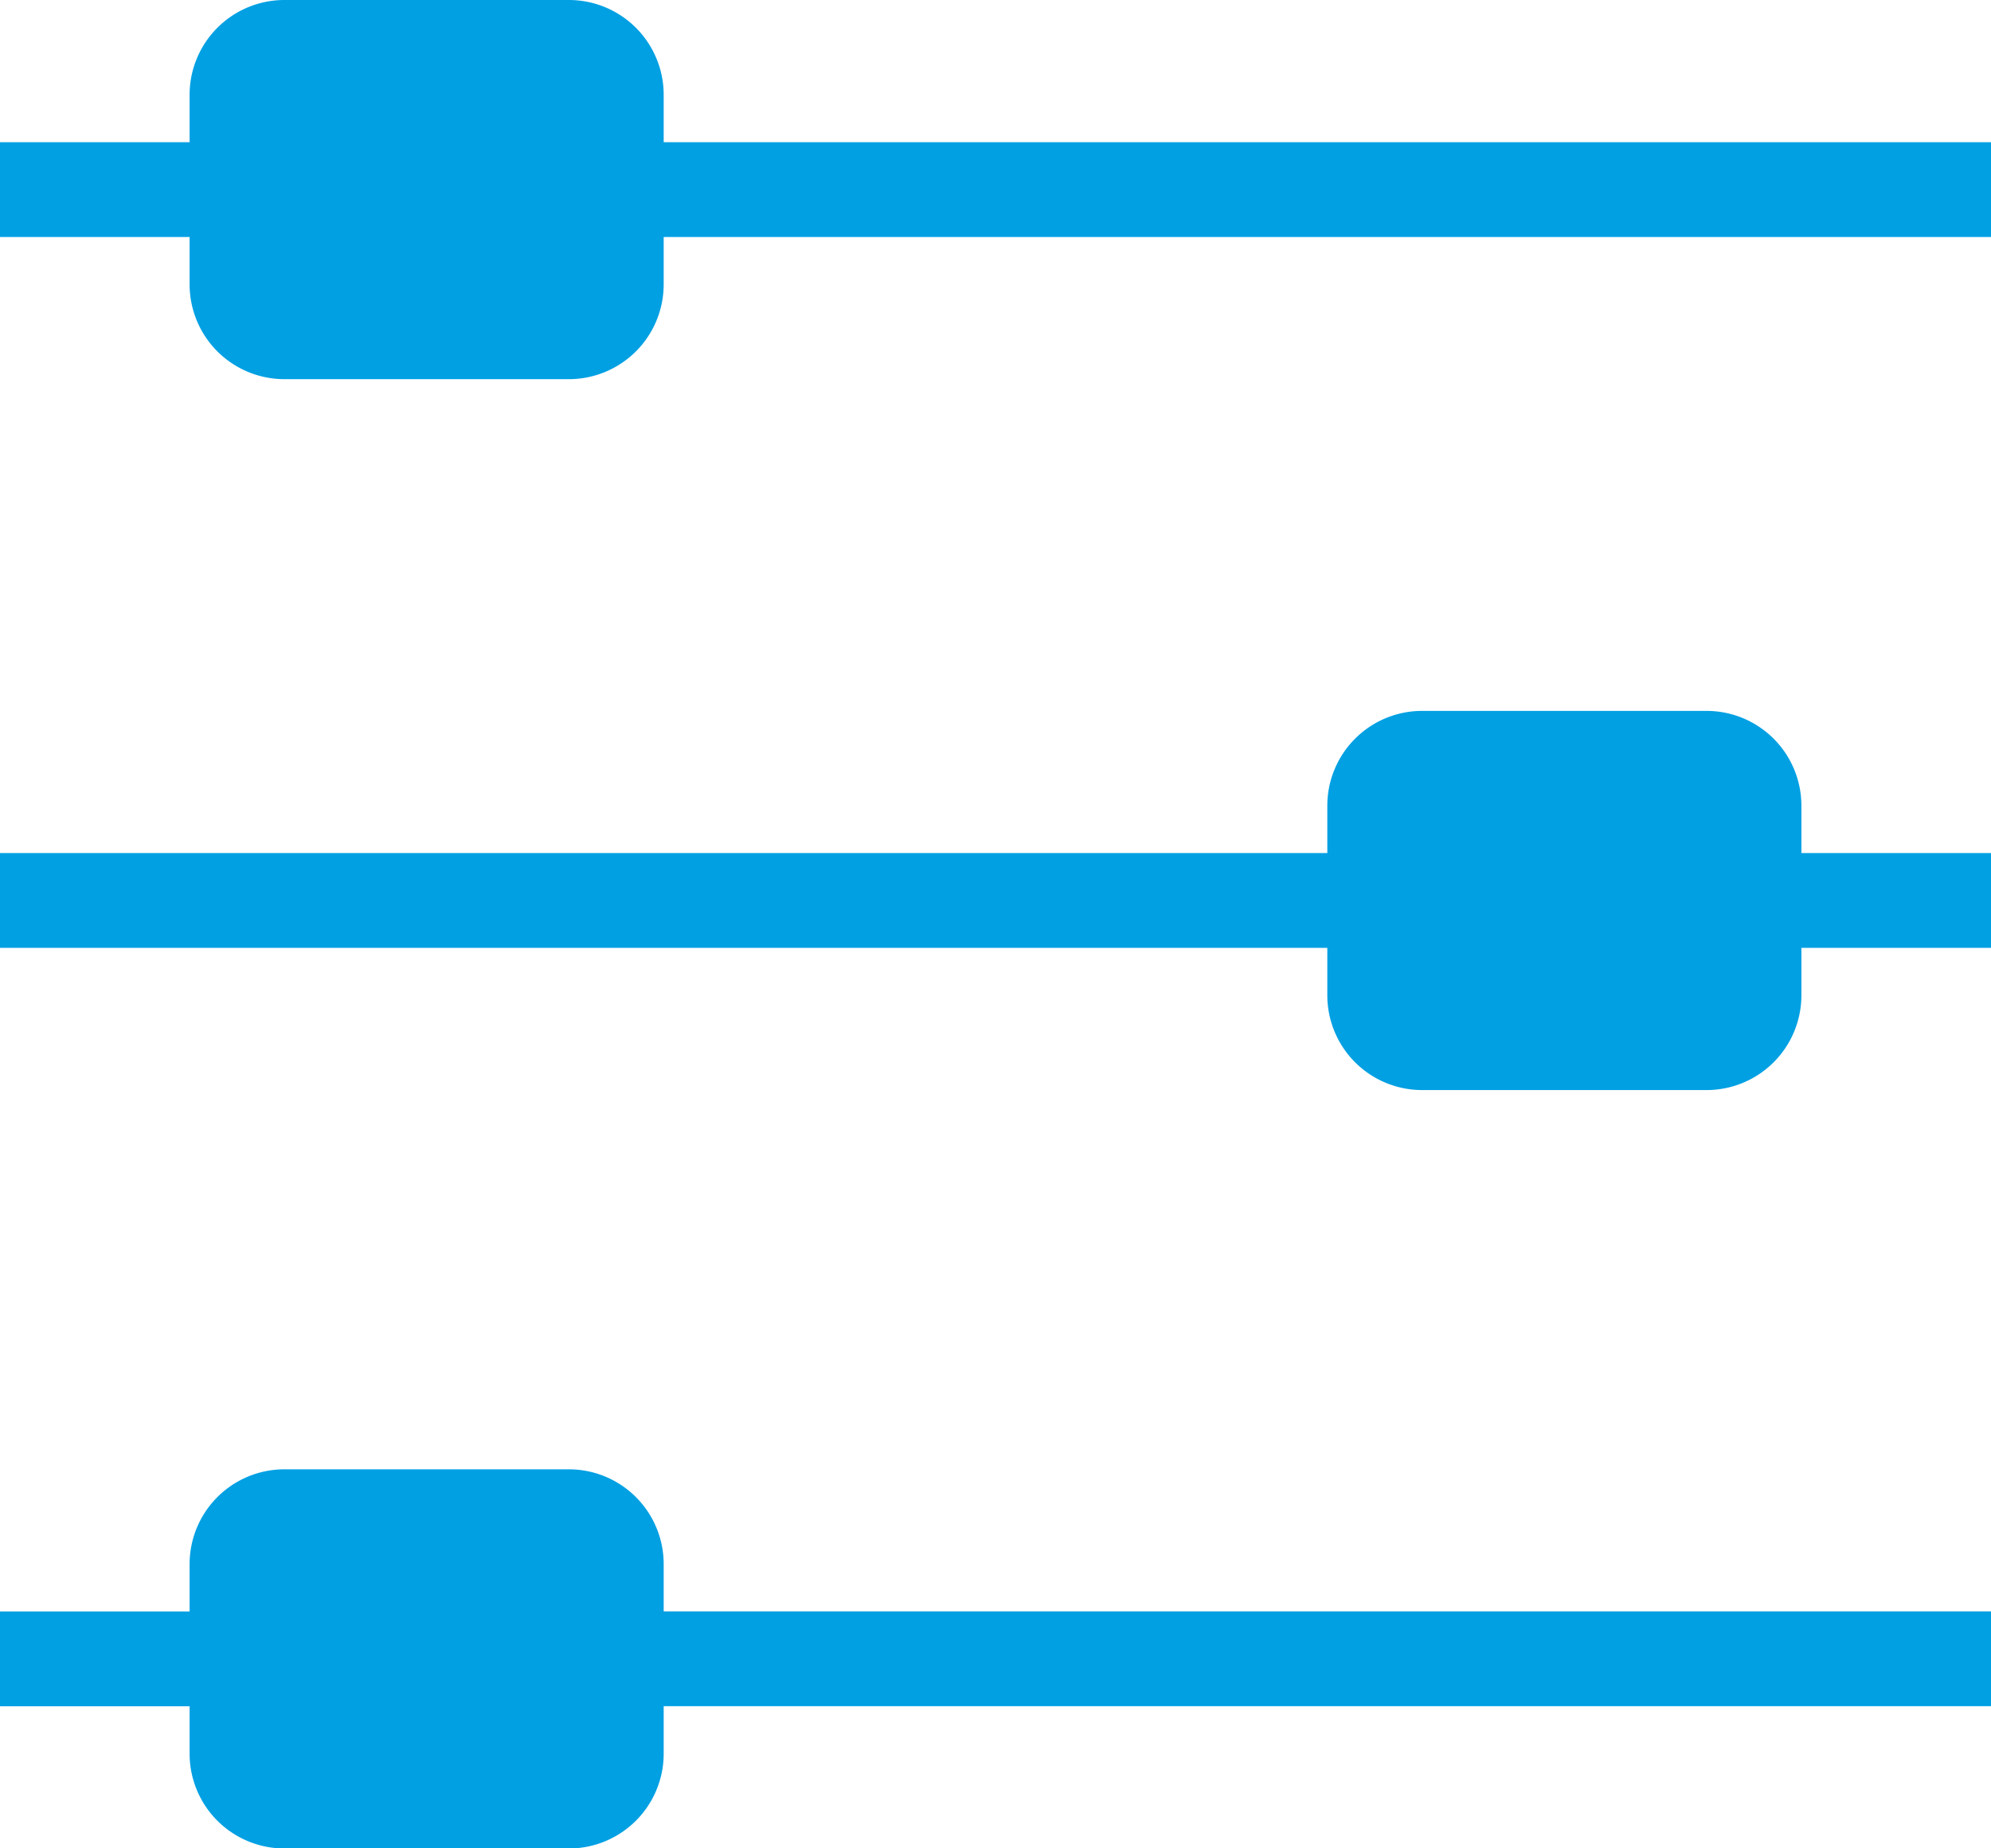 <svg xmlns="http://www.w3.org/2000/svg" width="43.778" height="40.651" viewBox="0 0 43.778 40.651">
  <g id="noun_controls_4260354" transform="translate(-3 -5)">
    <g id="_15_Controls_Control_Levels_Option" data-name="15 Controls, Control, Levels, Option" transform="translate(3 5)">
      <path id="Path_89" data-name="Path 89" d="M46.778,8.127v2.085H17.593v1.042a2.085,2.085,0,0,1-2.085,2.085H9.254a2.085,2.085,0,0,1-2.085-2.085V10.212H3V8.127H7.169V7.085A2.085,2.085,0,0,1,9.254,5h6.254a2.085,2.085,0,0,1,2.085,2.085V8.127ZM42.609,22.72a2.085,2.085,0,0,0-2.085-2.085H34.27a2.085,2.085,0,0,0-2.085,2.085v1.042H3v2.085H32.185v1.042a2.085,2.085,0,0,0,2.085,2.085h6.254a2.085,2.085,0,0,0,2.085-2.085V25.847h4.169V23.762H42.609ZM17.593,39.4a2.085,2.085,0,0,0-2.085-2.085H9.254A2.085,2.085,0,0,0,7.169,39.4v1.042H3v2.085H7.169v1.042a2.085,2.085,0,0,0,2.085,2.085h6.254a2.085,2.085,0,0,0,2.085-2.085V42.524H46.778V40.439H17.593Z" transform="translate(-3 -5)" fill="#00a0e3"/>
    </g>
  </g>
</svg>
